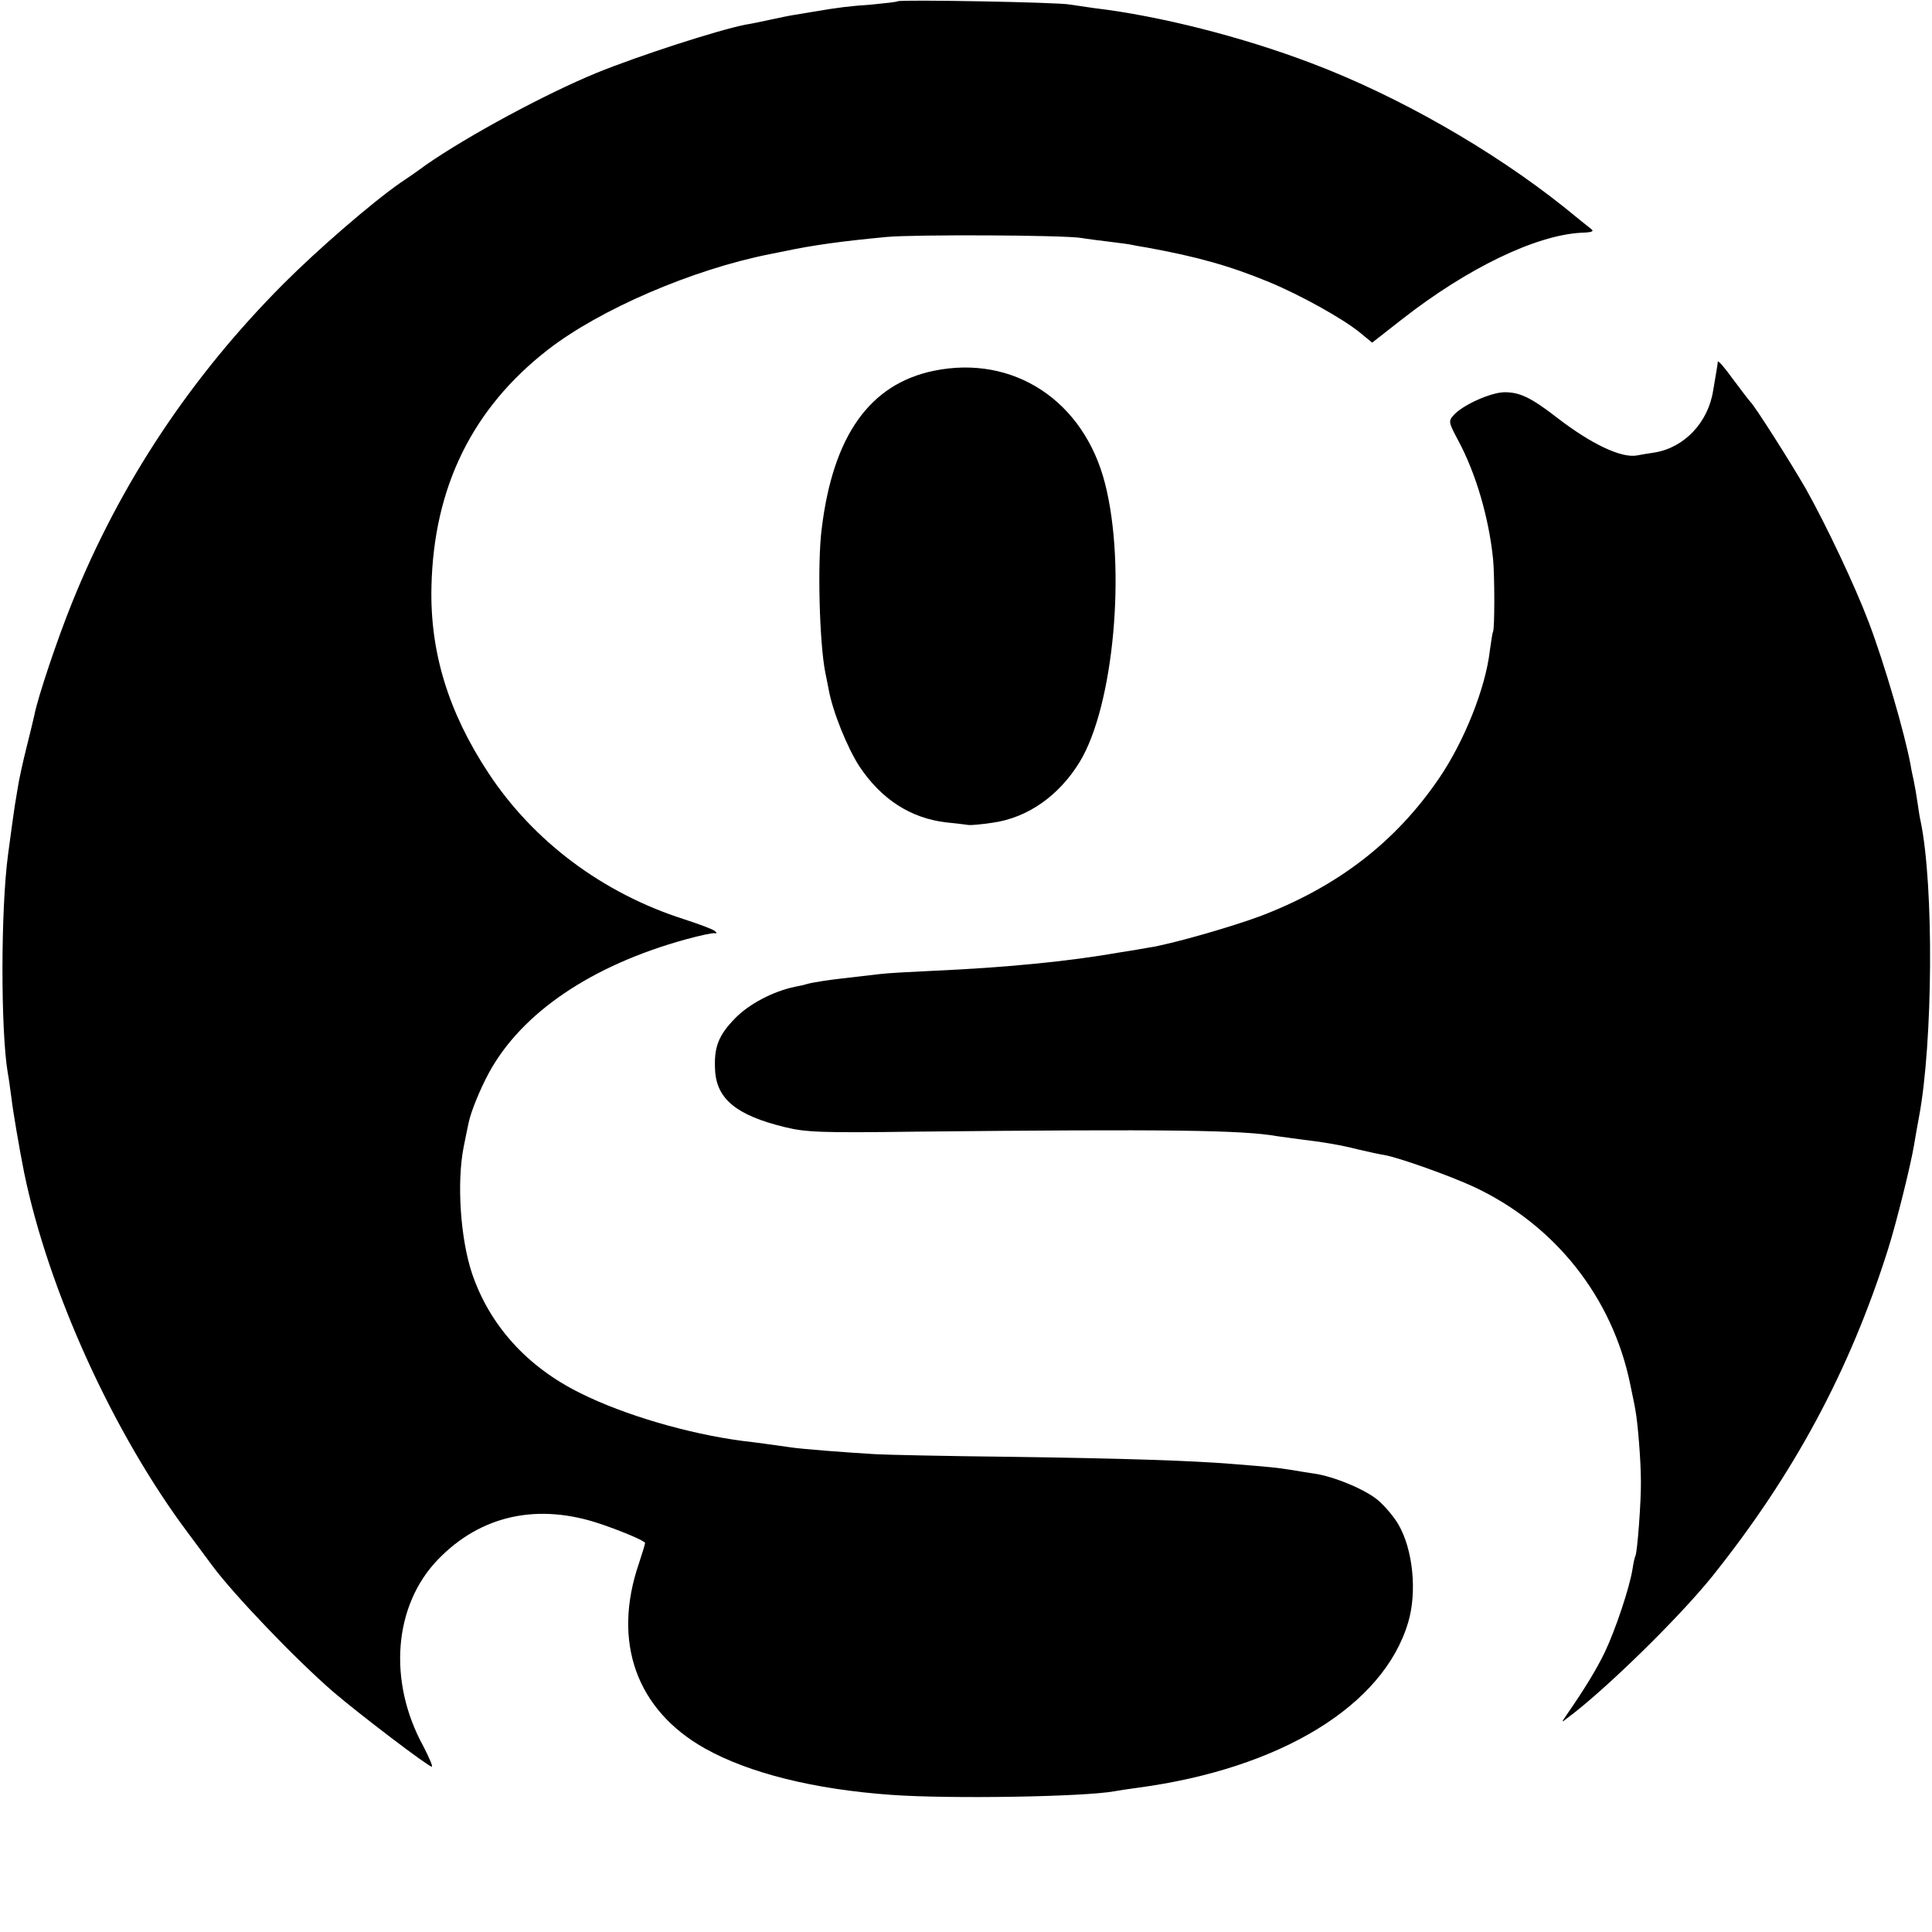 <?xml version="1.0" standalone="no"?>
<!DOCTYPE svg PUBLIC "-//W3C//DTD SVG 20010904//EN"
 "http://www.w3.org/TR/2001/REC-SVG-20010904/DTD/svg10.dtd">
<svg version="1.0" xmlns="http://www.w3.org/2000/svg"
 width="596pt" height="596pt" viewBox="0 0 596 596"
 preserveAspectRatio="xMidYMid meet">
<g transform="translate(0,596) scale(0.1,-0.1)"
fill="#000000" stroke="none">
<path d="M2769 5956 c-2 -2 -38 -6 -79 -10 -72 -5 -103 -9 -180 -22 -19 -3
-46 -8 -60 -10 -14 -2 -47 -9 -75 -15 -27 -6 -61 -13 -75 -15 -86 -17 -330
-96 -460 -149 -158 -65 -395 -193 -525 -283 -27 -20 -63 -45 -80 -56 -89 -62
-254 -205 -360 -311 -287 -288 -505 -617 -653 -985 -45 -111 -106 -293 -116
-346 -2 -10 -13 -55 -24 -99 -11 -44 -24 -102 -28 -130 -4 -27 -9 -52 -9 -55
-1 -5 -12 -84 -20 -145 -23 -170 -23 -545 -1 -675 3 -14 7 -47 11 -75 5 -43
25 -160 39 -230 74 -363 275 -806 506 -1114 30 -40 64 -86 75 -101 65 -88 257
-289 374 -390 77 -66 292 -230 303 -230 4 0 -8 28 -26 63 -110 200 -92 434 45
576 132 137 309 176 504 109 70 -24 135 -52 135 -58 0 -4 -9 -32 -19 -63 -83
-242 -8 -452 204 -571 136 -76 336 -126 575 -143 182 -13 592 -6 687 11 10 2
43 7 73 11 440 59 758 253 834 510 28 93 15 225 -30 302 -13 23 -42 57 -63 75
-39 33 -135 73 -196 82 -16 2 -50 8 -75 12 -47 7 -55 8 -180 18 -125 10 -328
17 -690 22 -190 2 -374 6 -410 8 -86 5 -229 16 -260 21 -50 7 -106 15 -150 20
-167 22 -365 80 -499 147 -165 81 -281 210 -335 370 -36 108 -47 280 -26 388
6 30 13 65 16 78 7 33 34 100 62 152 101 186 317 332 607 412 44 12 85 21 90
19 7 -1 7 1 0 7 -5 5 -48 21 -94 36 -251 80 -465 240 -604 451 -124 188 -181
374 -176 576 7 306 126 549 359 730 161 125 447 248 685 295 11 2 31 6 45 9
89 19 178 31 315 44 89 8 542 6 600 -3 17 -3 57 -8 90 -12 33 -4 62 -8 65 -9
3 -1 25 -5 50 -9 153 -28 254 -56 377 -107 94 -39 224 -111 277 -154 l39 -32
92 72 c202 158 412 259 552 267 34 1 42 4 31 12 -8 6 -45 36 -83 67 -222 177
-514 344 -782 445 -211 80 -465 145 -668 169 -27 4 -61 9 -75 11 -31 7 -525
16 -531 10z"/>
<path d="M5299 4844 c0 -5 -2 -18 -4 -29 -2 -11 -6 -37 -10 -59 -15 -99 -89
-177 -181 -192 -20 -3 -45 -7 -54 -9 -48 -9 -141 35 -246 116 -80 62 -115 79
-162 79 -42 0 -129 -39 -157 -70 -17 -19 -17 -22 13 -78 55 -102 95 -239 108
-367 5 -51 5 -214 0 -223 -2 -4 -6 -30 -10 -59 -13 -115 -79 -280 -156 -393
-134 -197 -312 -334 -549 -425 -90 -34 -283 -89 -346 -98 -16 -3 -57 -10 -90
-15 -159 -28 -354 -47 -580 -57 -66 -3 -139 -7 -162 -10 -119 -14 -141 -16
-173 -21 -19 -3 -43 -7 -52 -10 -9 -3 -25 -6 -35 -8 -68 -14 -142 -53 -185
-97 -52 -53 -66 -90 -62 -161 5 -89 67 -139 215 -175 65 -16 113 -18 404 -14
781 8 1007 5 1115 -14 14 -2 43 -6 65 -9 77 -9 130 -18 185 -32 30 -7 66 -15
80 -17 46 -8 205 -65 276 -98 251 -117 428 -341 483 -609 6 -30 14 -66 16 -80
7 -36 17 -155 17 -220 1 -58 -11 -220 -17 -230 -2 -3 -6 -21 -9 -41 -9 -57
-53 -188 -85 -255 -26 -54 -62 -113 -118 -194 -17 -25 -17 -25 2 -10 115 85
344 309 447 437 252 315 424 635 542 1008 26 82 71 263 81 325 3 19 10 58 15
85 43 229 46 714 5 911 -3 12 -7 39 -10 60 -3 21 -8 50 -11 64 -3 14 -8 36
-10 50 -18 97 -81 314 -129 440 -43 114 -131 299 -193 410 -50 87 -159 258
-172 270 -3 3 -27 34 -53 69 -26 36 -47 61 -48 55z"/>
<path d="M2880 4816 c-197 -41 -310 -200 -345 -486 -14 -106 -7 -355 11 -445
2 -11 7 -33 10 -50 12 -69 58 -182 95 -239 68 -102 158 -160 268 -173 31 -3
62 -7 69 -8 8 -1 41 2 74 7 108 15 205 83 269 188 105 173 144 600 78 858 -65
256 -283 399 -529 348z"/>
</g>
</svg>
